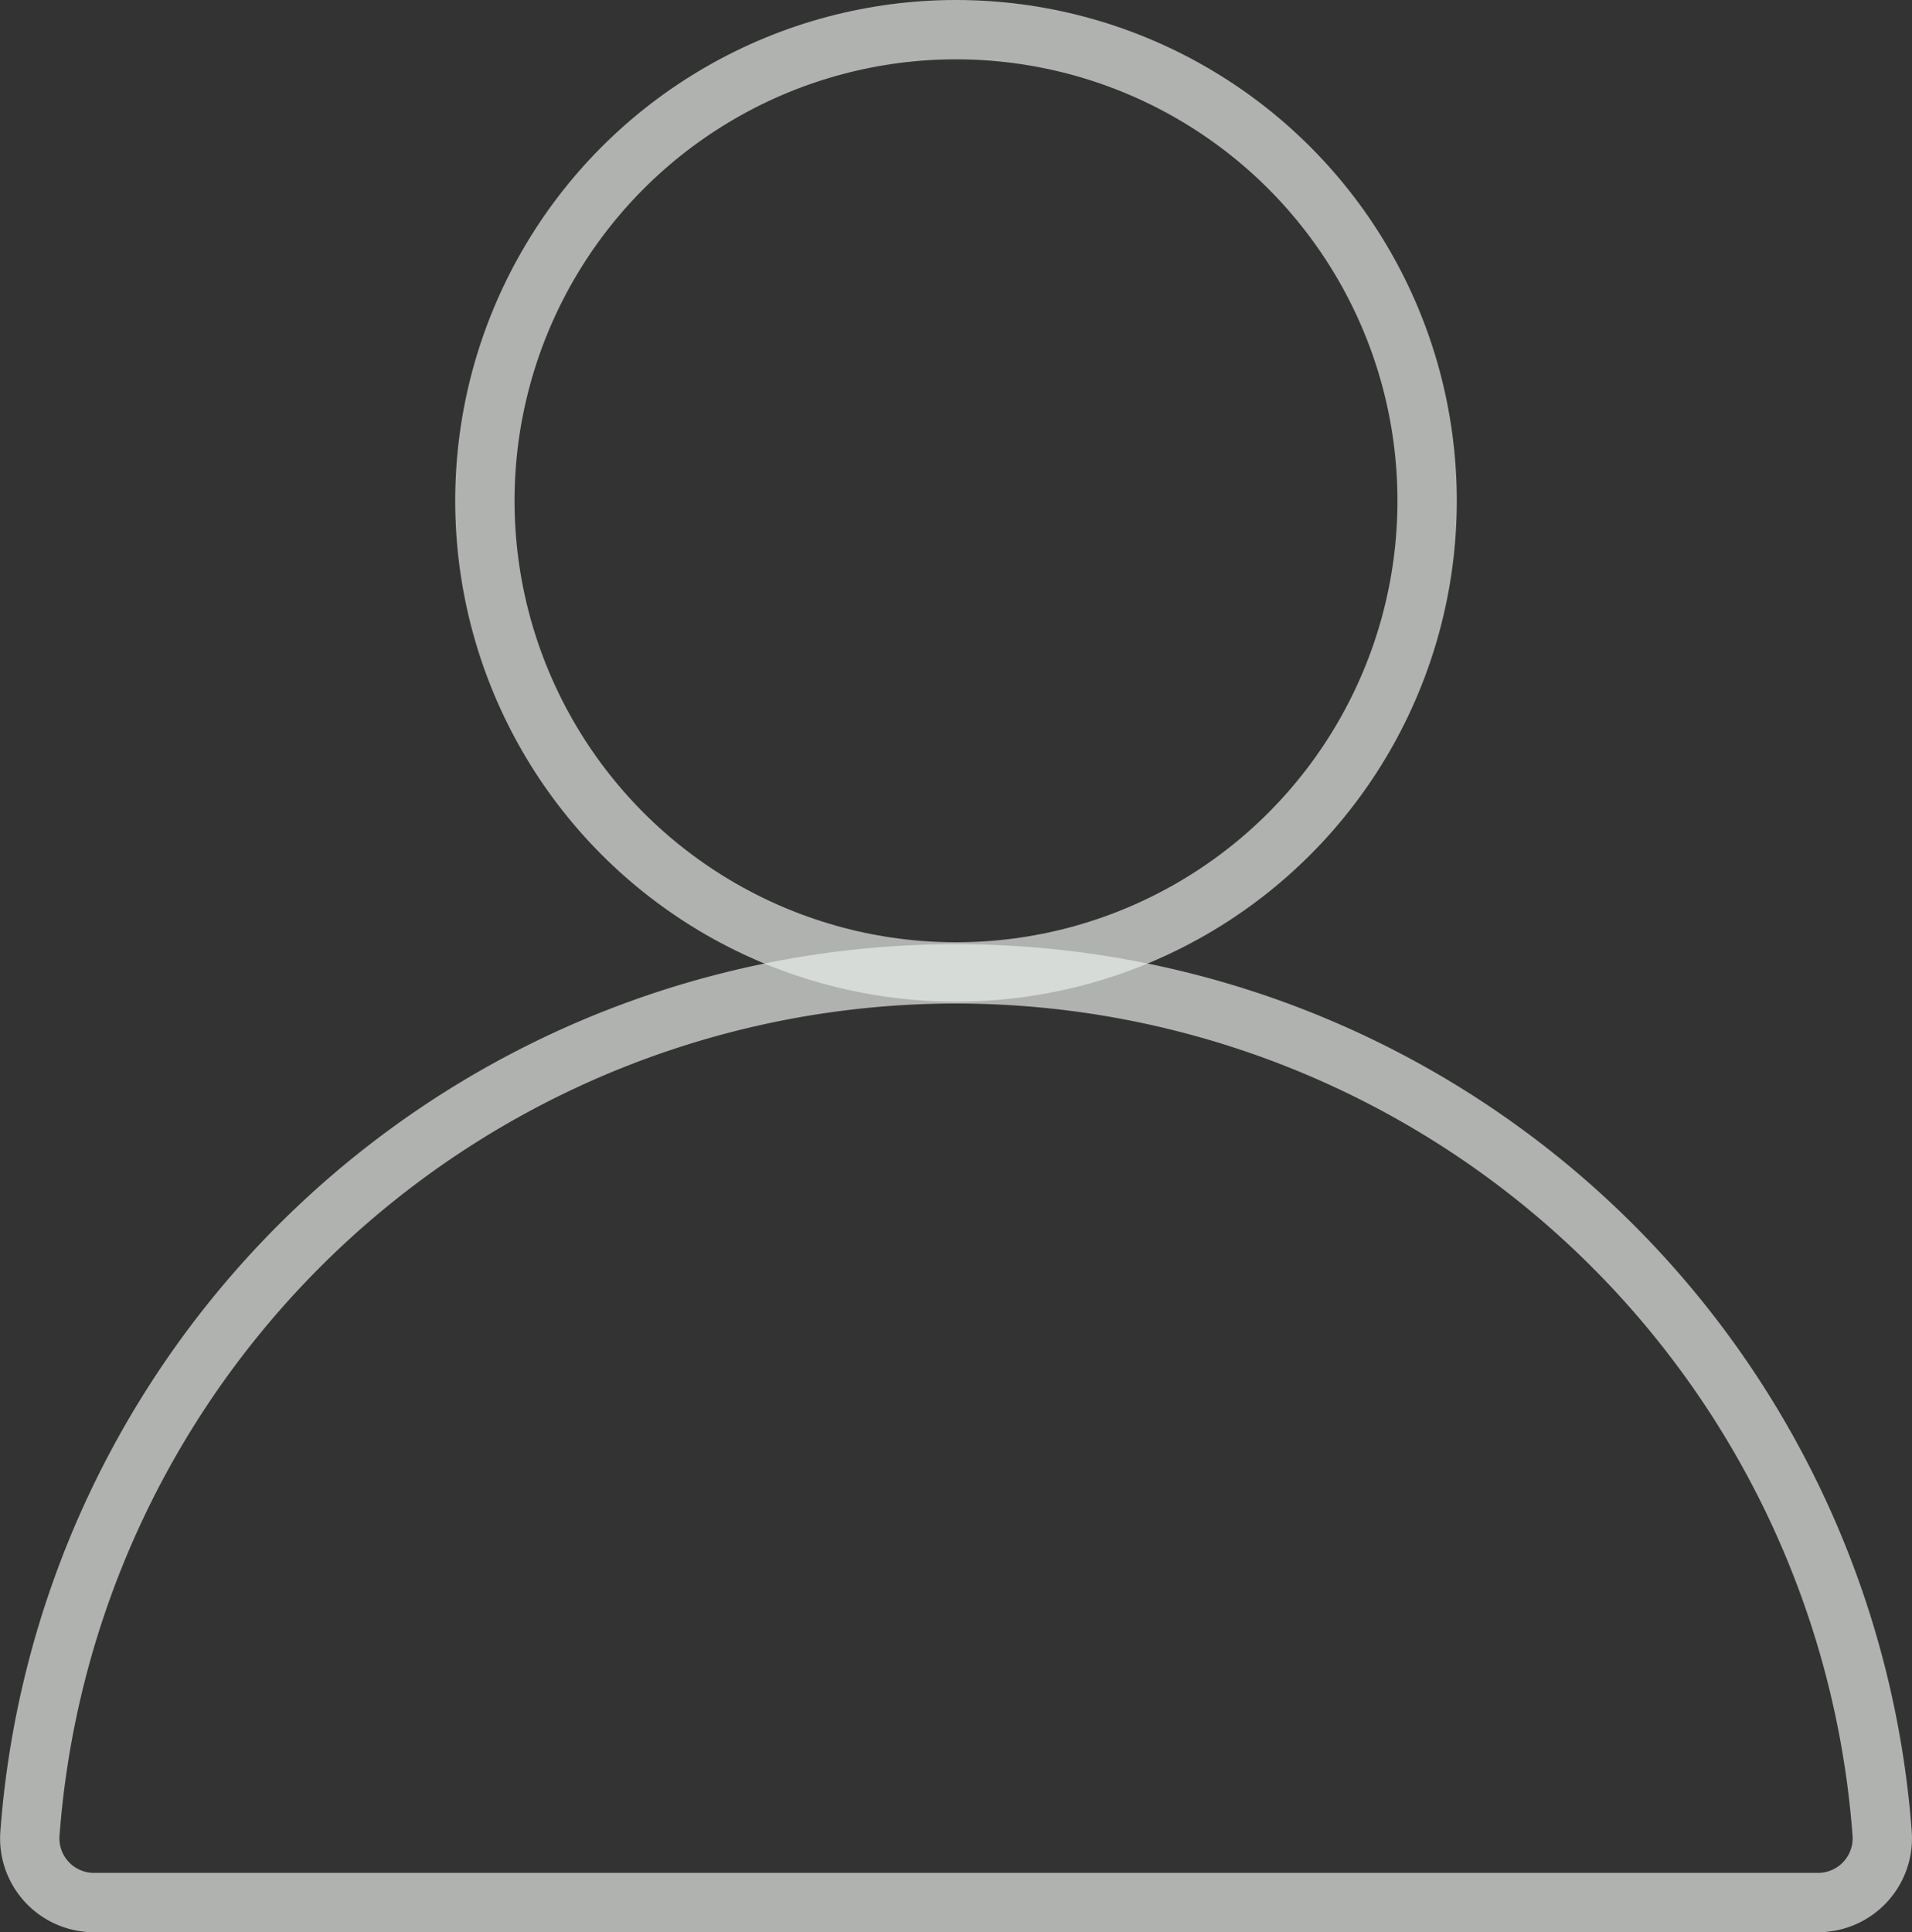 <svg xmlns="http://www.w3.org/2000/svg" width="24.168" height="24.422" viewBox="0 0 24.168 24.422"><rect x="0" y="0" width="24.168" height="24.422" fill="#333333" stroke="none"/><defs><style>.a{opacity:0.68;}.b{fill:none;stroke:#e9eee9;stroke-miterlimit:10;stroke-width:0.75px;}</style></defs><g transform="translate(3932.208 3800.139)"><g class="a"><path class="b" d="M-3931.018-3776.092a.811.811,0,0,1-.812-.866,11.739,11.739,0,0,1,11.706-10.872,11.739,11.739,0,0,1,11.707,10.872.812.812,0,0,1-.812.866Z"/></g><g class="a"><circle class="b" cx="5.955" cy="5.955" r="5.955" transform="translate(-3926.079 -3799.764)"/></g></g></svg>